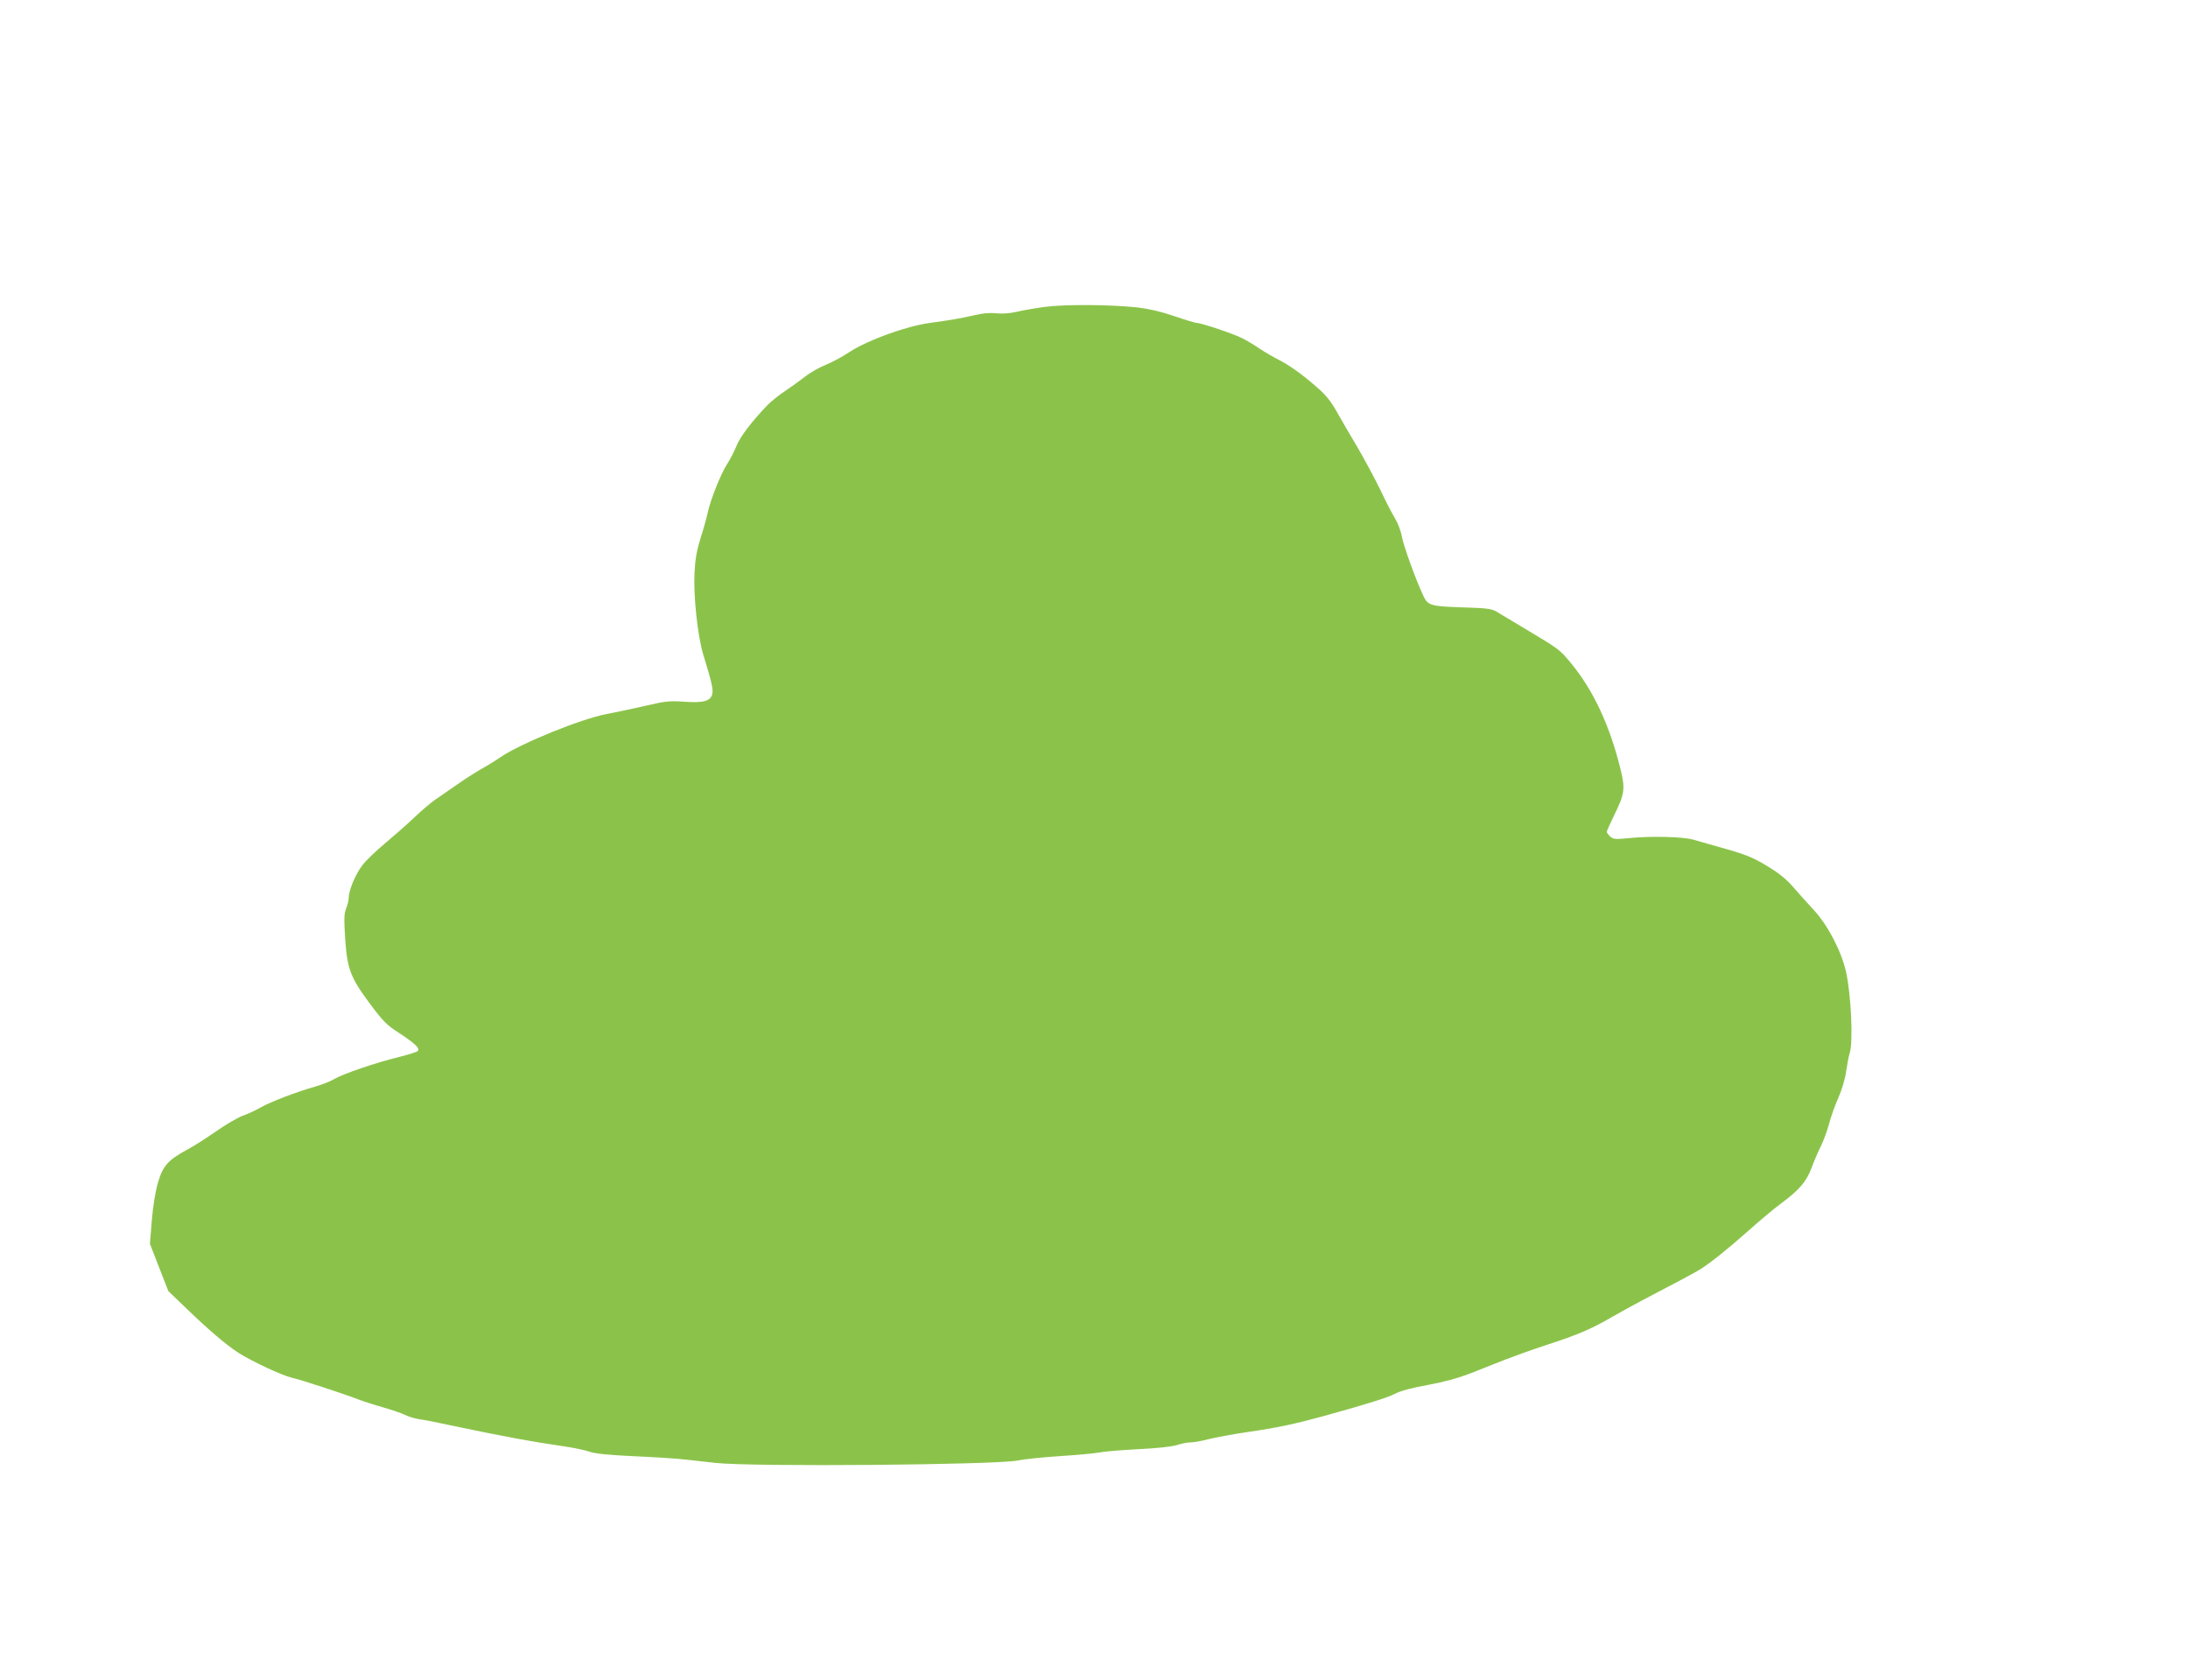 <?xml version="1.0" standalone="no"?>
<!DOCTYPE svg PUBLIC "-//W3C//DTD SVG 20010904//EN"
 "http://www.w3.org/TR/2001/REC-SVG-20010904/DTD/svg10.dtd">
<svg version="1.0" xmlns="http://www.w3.org/2000/svg"
 width="1280pt" height="983pt" viewBox="0 0 1280 983"
 preserveAspectRatio="xMidYMid meet">
<g transform="translate(0,983) scale(0.1,-0.1)"
fill="#8bc34a" stroke="none">
<path d="M6110 8034 c-58 -8 -132 -21 -165 -29 -38 -9 -81 -12 -117 -8 -37 4
-80 0 -125 -11 -72 -17 -154 -31 -266 -46 -137 -19 -360 -100 -468 -170 -41
-28 -104 -61 -139 -75 -35 -14 -89 -44 -119 -68 -31 -24 -85 -63 -121 -87 -36
-24 -80 -60 -99 -79 -92 -96 -161 -186 -182 -239 -12 -31 -37 -79 -55 -107
-37 -56 -100 -215 -115 -290 -6 -27 -24 -93 -41 -145 -22 -71 -31 -122 -35
-200 -7 -139 18 -370 51 -480 50 -162 59 -205 53 -231 -11 -42 -52 -53 -165
-45 -86 6 -110 3 -222 -23 -69 -16 -173 -38 -231 -49 -148 -28 -496 -169 -619
-251 -30 -21 -82 -53 -115 -71 -33 -19 -96 -59 -140 -90 -44 -30 -102 -71
-130 -90 -27 -19 -84 -67 -125 -107 -41 -39 -118 -106 -170 -150 -52 -43 -111
-100 -131 -127 -40 -53 -79 -146 -79 -190 0 -15 -7 -42 -15 -62 -12 -29 -13
-59 -6 -172 12 -183 31 -232 145 -385 77 -103 98 -125 170 -171 92 -60 125
-91 110 -106 -6 -6 -55 -21 -110 -35 -132 -32 -326 -98 -379 -129 -23 -14 -74
-34 -114 -45 -103 -29 -258 -88 -316 -121 -27 -16 -75 -38 -106 -49 -31 -12
-101 -53 -155 -91 -55 -38 -129 -86 -167 -106 -115 -62 -144 -96 -173 -194
-15 -53 -29 -137 -36 -222 l-11 -136 54 -139 54 -138 105 -101 c136 -131 233
-213 305 -260 81 -51 250 -130 310 -145 58 -13 316 -98 392 -128 29 -11 94
-32 144 -46 51 -15 108 -34 128 -44 20 -10 56 -21 81 -25 25 -3 108 -19 185
-36 298 -63 482 -97 670 -124 55 -8 120 -22 145 -31 32 -11 109 -19 260 -26
118 -5 256 -14 305 -20 50 -6 126 -14 170 -19 215 -24 1634 -12 1770 14 44 9
157 20 250 26 94 6 193 15 220 20 28 6 131 15 230 20 110 5 199 15 229 24 27
9 63 16 81 16 17 0 65 8 106 19 41 10 142 29 224 41 179 26 277 47 445 93 257
71 375 108 422 132 31 16 99 35 191 51 97 18 177 40 252 69 61 24 153 60 205
81 52 20 160 59 240 85 179 58 265 95 377 161 49 28 129 72 178 98 192 100
306 161 337 180 58 35 168 123 287 229 64 57 149 129 189 158 108 80 148 127
179 207 14 39 39 97 55 129 16 31 37 90 48 130 10 39 34 108 54 152 21 48 40
111 46 155 6 41 15 90 21 108 21 64 8 347 -22 477 -27 120 -107 273 -188 360
-36 39 -91 100 -122 136 -40 46 -84 81 -150 121 -90 54 -124 68 -304 118 -44
13 -102 29 -130 37 -60 17 -244 22 -373 9 -82 -8 -94 -7 -112 9 -11 10 -20 22
-20 28 0 5 21 52 46 103 58 118 62 148 35 260 -63 258 -160 466 -291 624 -67
81 -67 80 -270 202 -74 44 -149 89 -167 100 -27 16 -57 20 -199 24 -183 6
-201 11 -227 67 -45 95 -115 291 -125 343 -6 35 -24 83 -41 111 -17 27 -56
103 -87 169 -32 65 -92 178 -134 249 -43 72 -97 165 -121 208 -30 54 -62 95
-108 135 -89 79 -166 134 -231 167 -30 15 -80 44 -111 65 -31 21 -76 48 -100
60 -50 26 -240 90 -266 90 -9 0 -69 18 -133 40 -78 27 -148 43 -215 51 -158
17 -426 19 -545 3z"/>
</g>
</svg>

